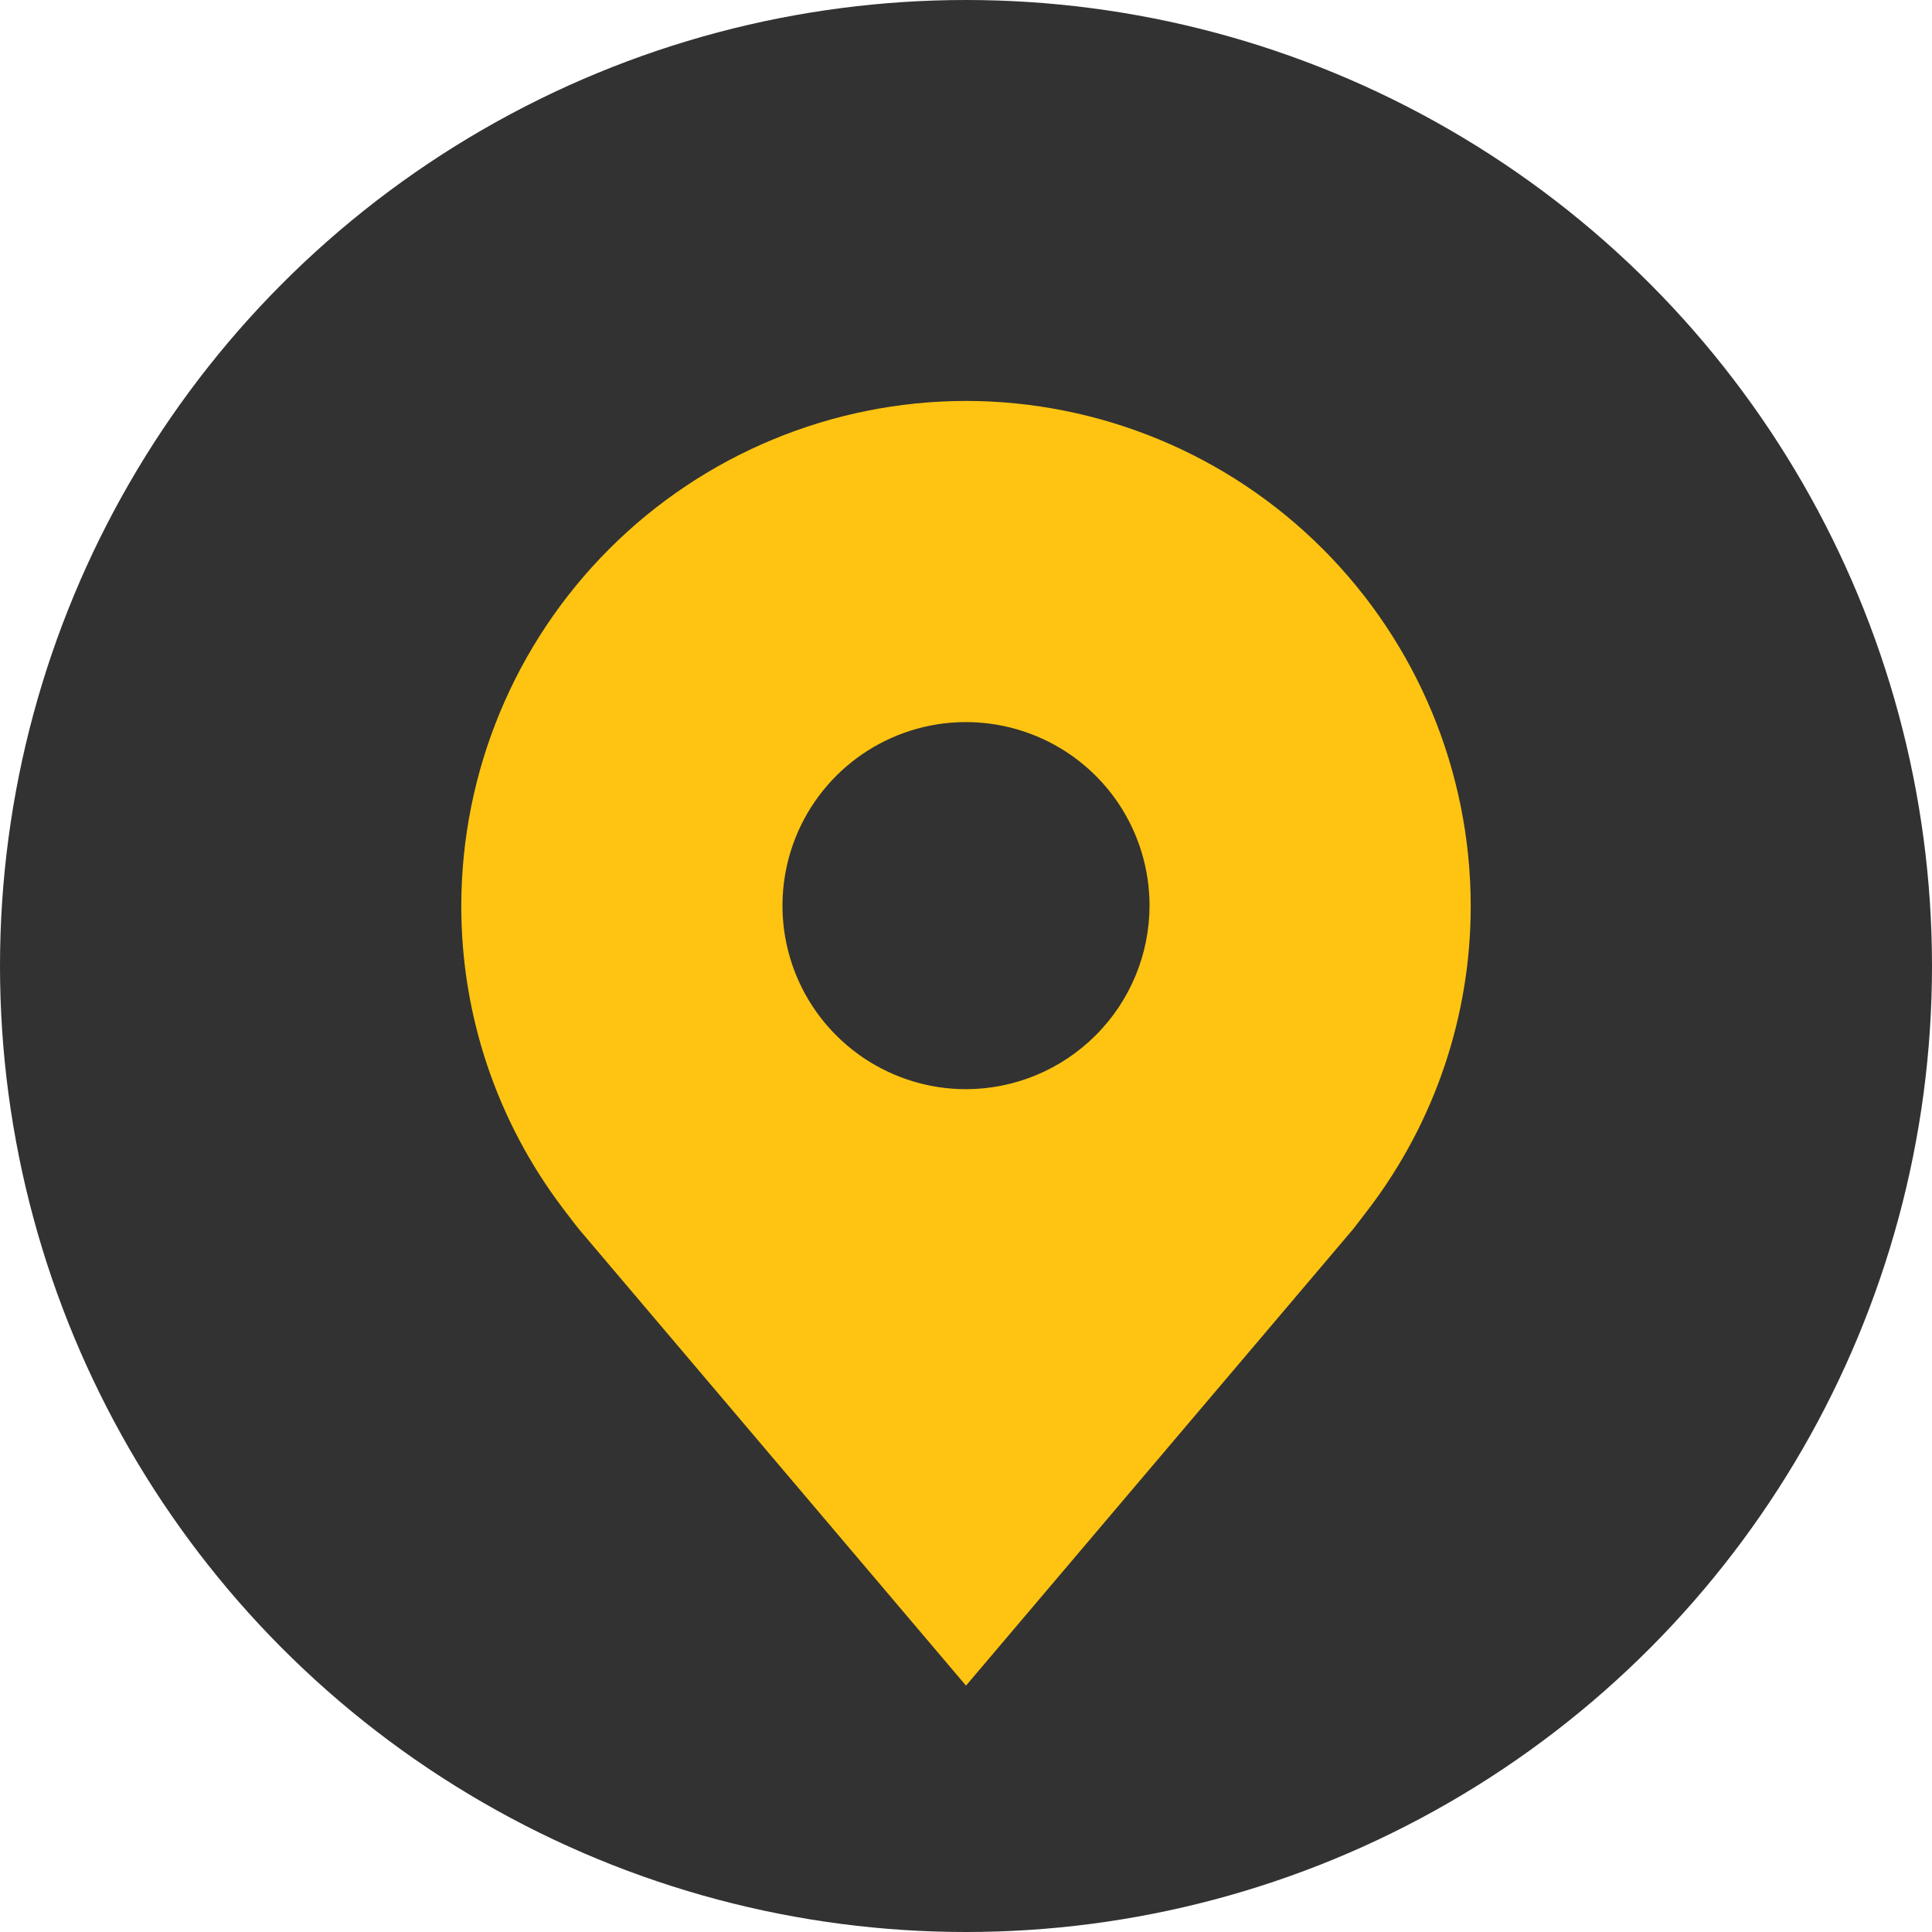 <svg width="25" height="25" viewBox="0 0 25 25" fill="none" xmlns="http://www.w3.org/2000/svg">
<circle cx="12.5" cy="12.5" r="12.5" fill="#323232"/>
<path d="M12.5 5.188C10.768 5.19 9.108 5.878 7.884 7.103C6.66 8.327 5.971 9.987 5.969 11.719C5.967 13.134 6.429 14.51 7.285 15.637C7.285 15.637 7.463 15.872 7.492 15.906L12.5 21.812L17.511 15.903C17.537 15.871 17.715 15.637 17.715 15.637L17.716 15.636C18.571 14.509 19.033 13.133 19.031 11.719C19.029 9.987 18.34 8.327 17.116 7.103C15.892 5.878 14.232 5.19 12.5 5.188ZM12.5 14.094C12.03 14.094 11.571 13.954 11.181 13.694C10.79 13.432 10.486 13.062 10.306 12.628C10.126 12.194 10.079 11.716 10.171 11.255C10.262 10.795 10.489 10.371 10.821 10.039C11.153 9.707 11.576 9.481 12.037 9.389C12.497 9.298 12.975 9.345 13.409 9.525C13.843 9.704 14.214 10.009 14.475 10.399C14.736 10.79 14.875 11.249 14.875 11.719C14.874 12.348 14.624 12.952 14.178 13.397C13.733 13.842 13.13 14.093 12.5 14.094Z" fill="#FFC411"/>
</svg>

